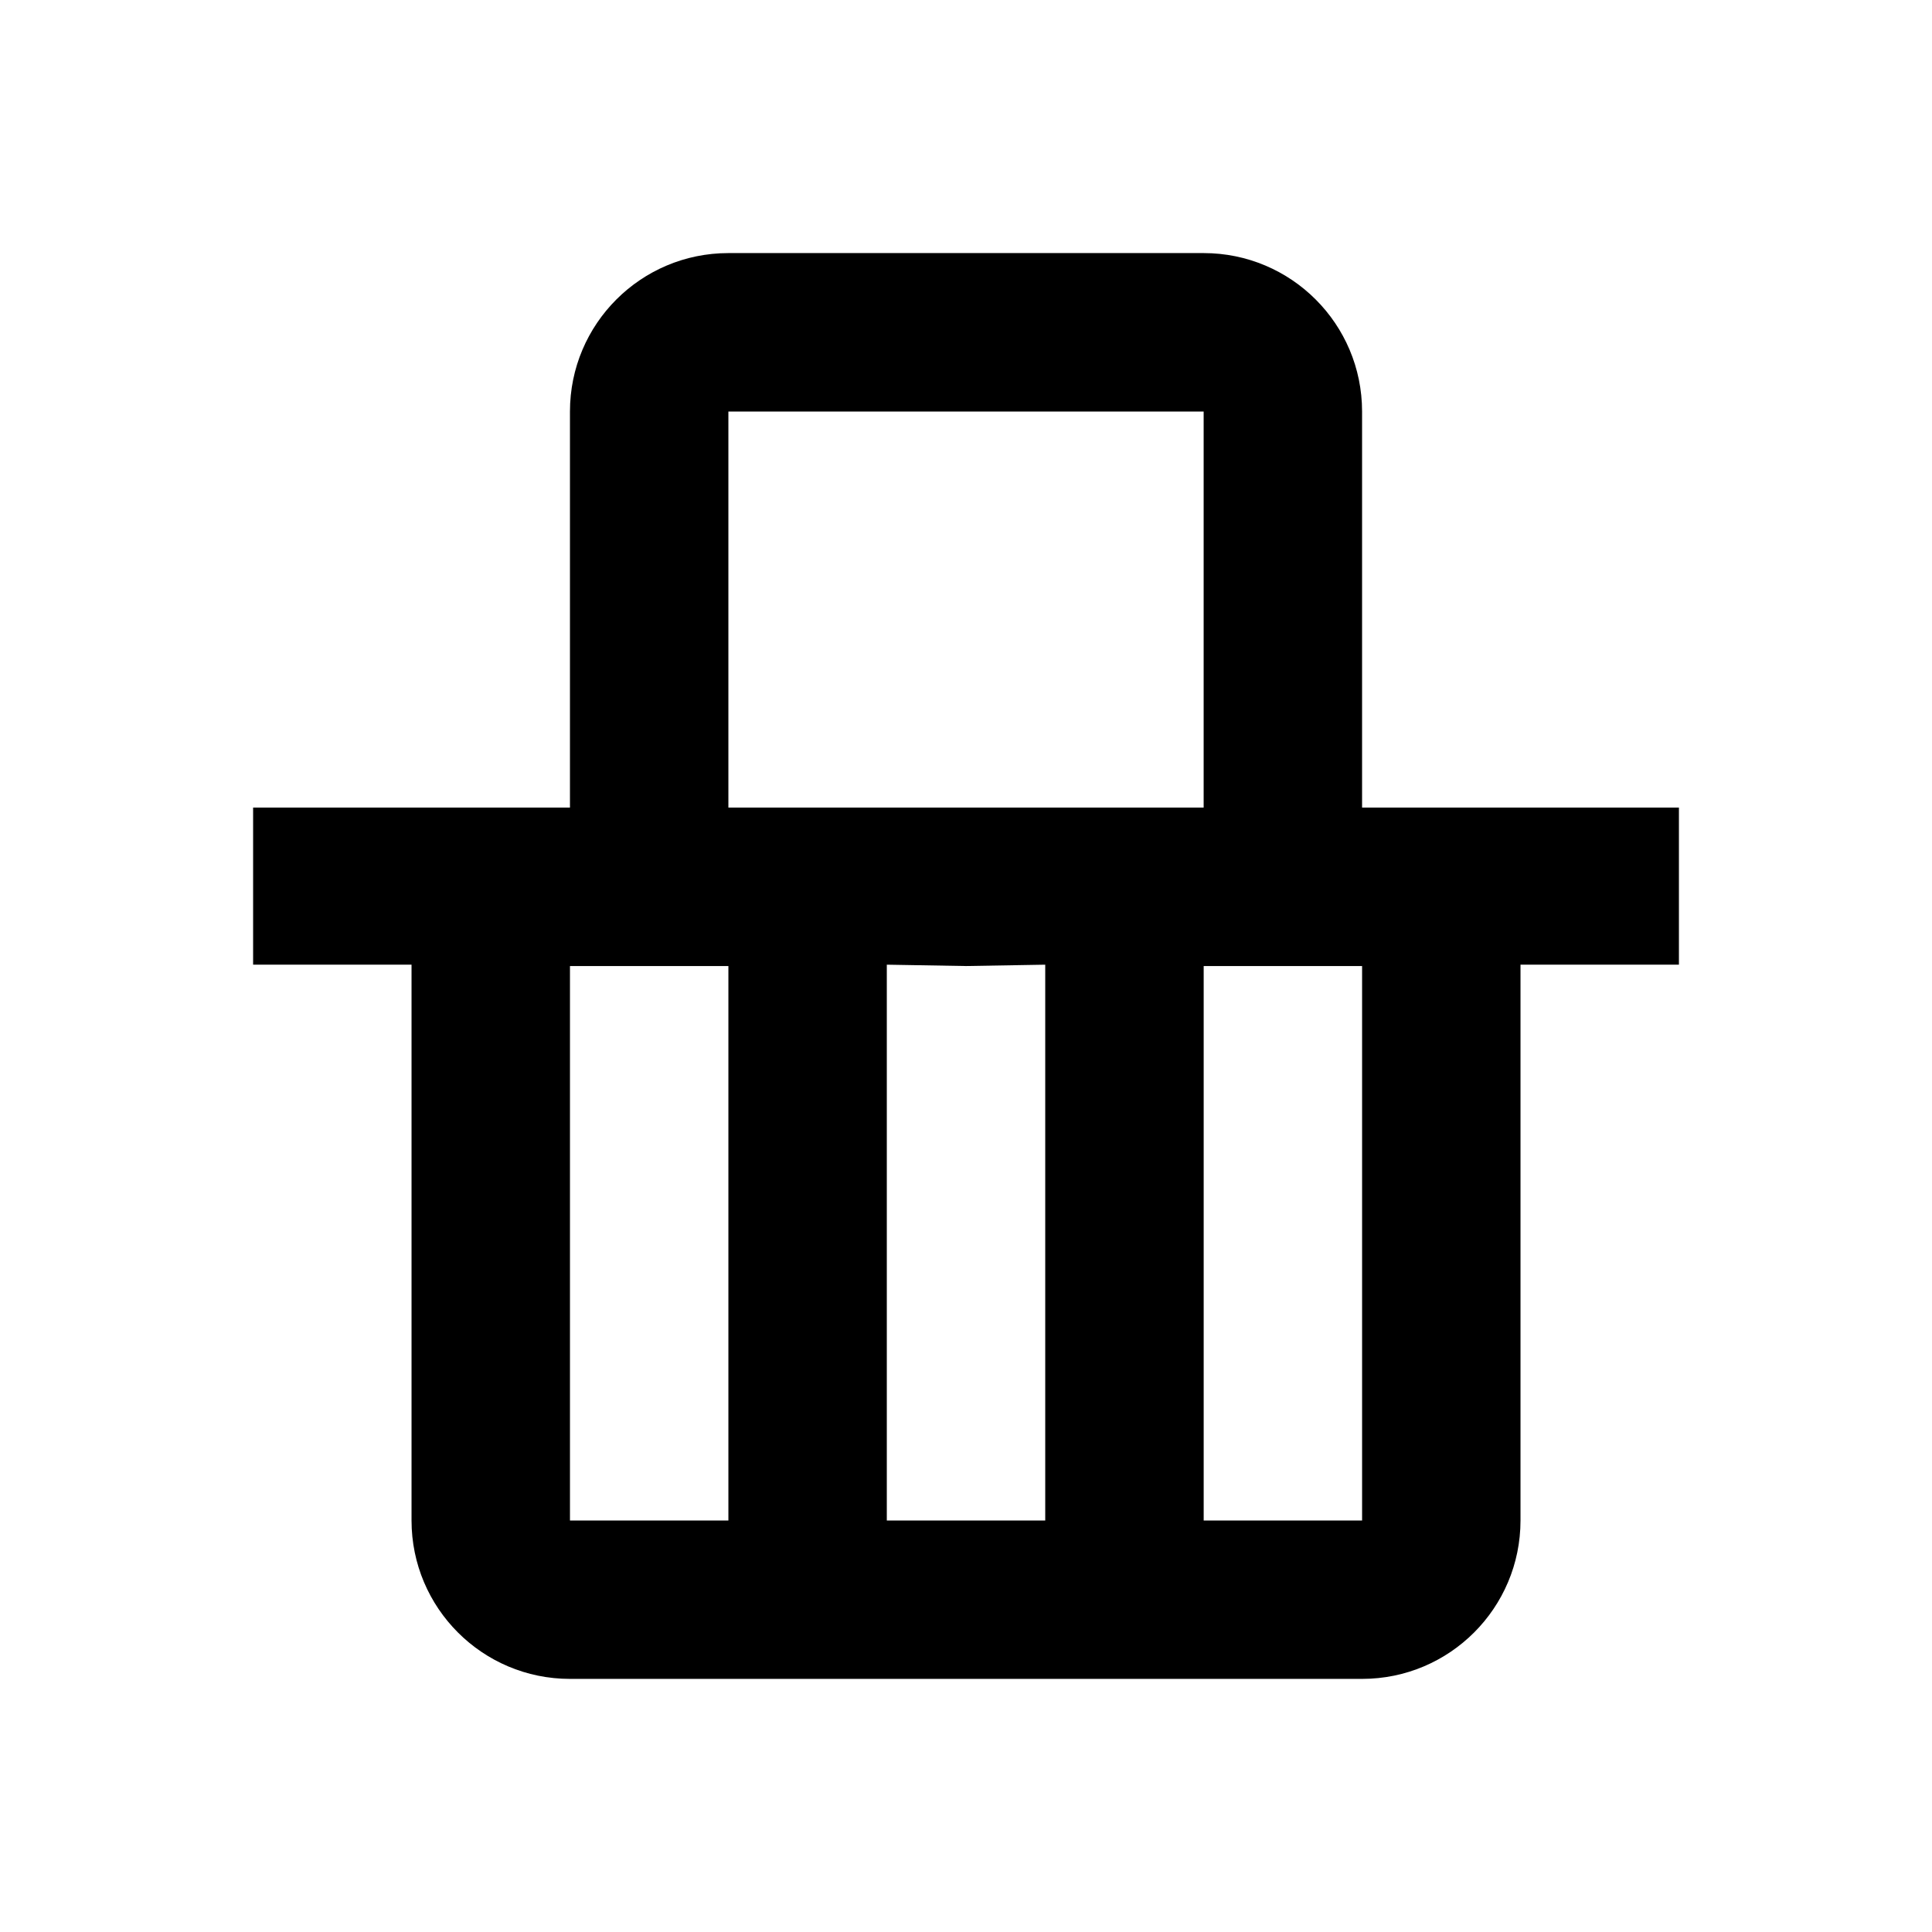 <?xml version="1.0" encoding="UTF-8"?>
<!-- The Best Svg Icon site in the world: iconSvg.co, Visit us! https://iconsvg.co -->
<svg fill="#000000" width="800px" height="800px" version="1.1" viewBox="144 144 512 512" xmlns="http://www.w3.org/2000/svg">
 <path d="m462.98 211.07h-125.95c-23.188 0-41.984 18.797-41.984 41.984v104.96h-83.969v41.625h41.984v147.3c0 23.188 18.797 41.984 41.984 41.984h209.92c23.191 0 41.984-18.797 41.984-41.984v-147.3h41.984v-41.625h-83.969v-104.96c0-23.188-18.793-41.984-41.98-41.984zm-125.95 146.95h125.95v-104.96h-125.95zm83.969 188.93v-147.3l-20.992 0.359-20.992-0.359v147.3zm-125.95-146.94h41.984v146.94h-41.984zm209.92 0h-41.98v146.94h41.98z" fill-rule="evenodd"/>
</svg>